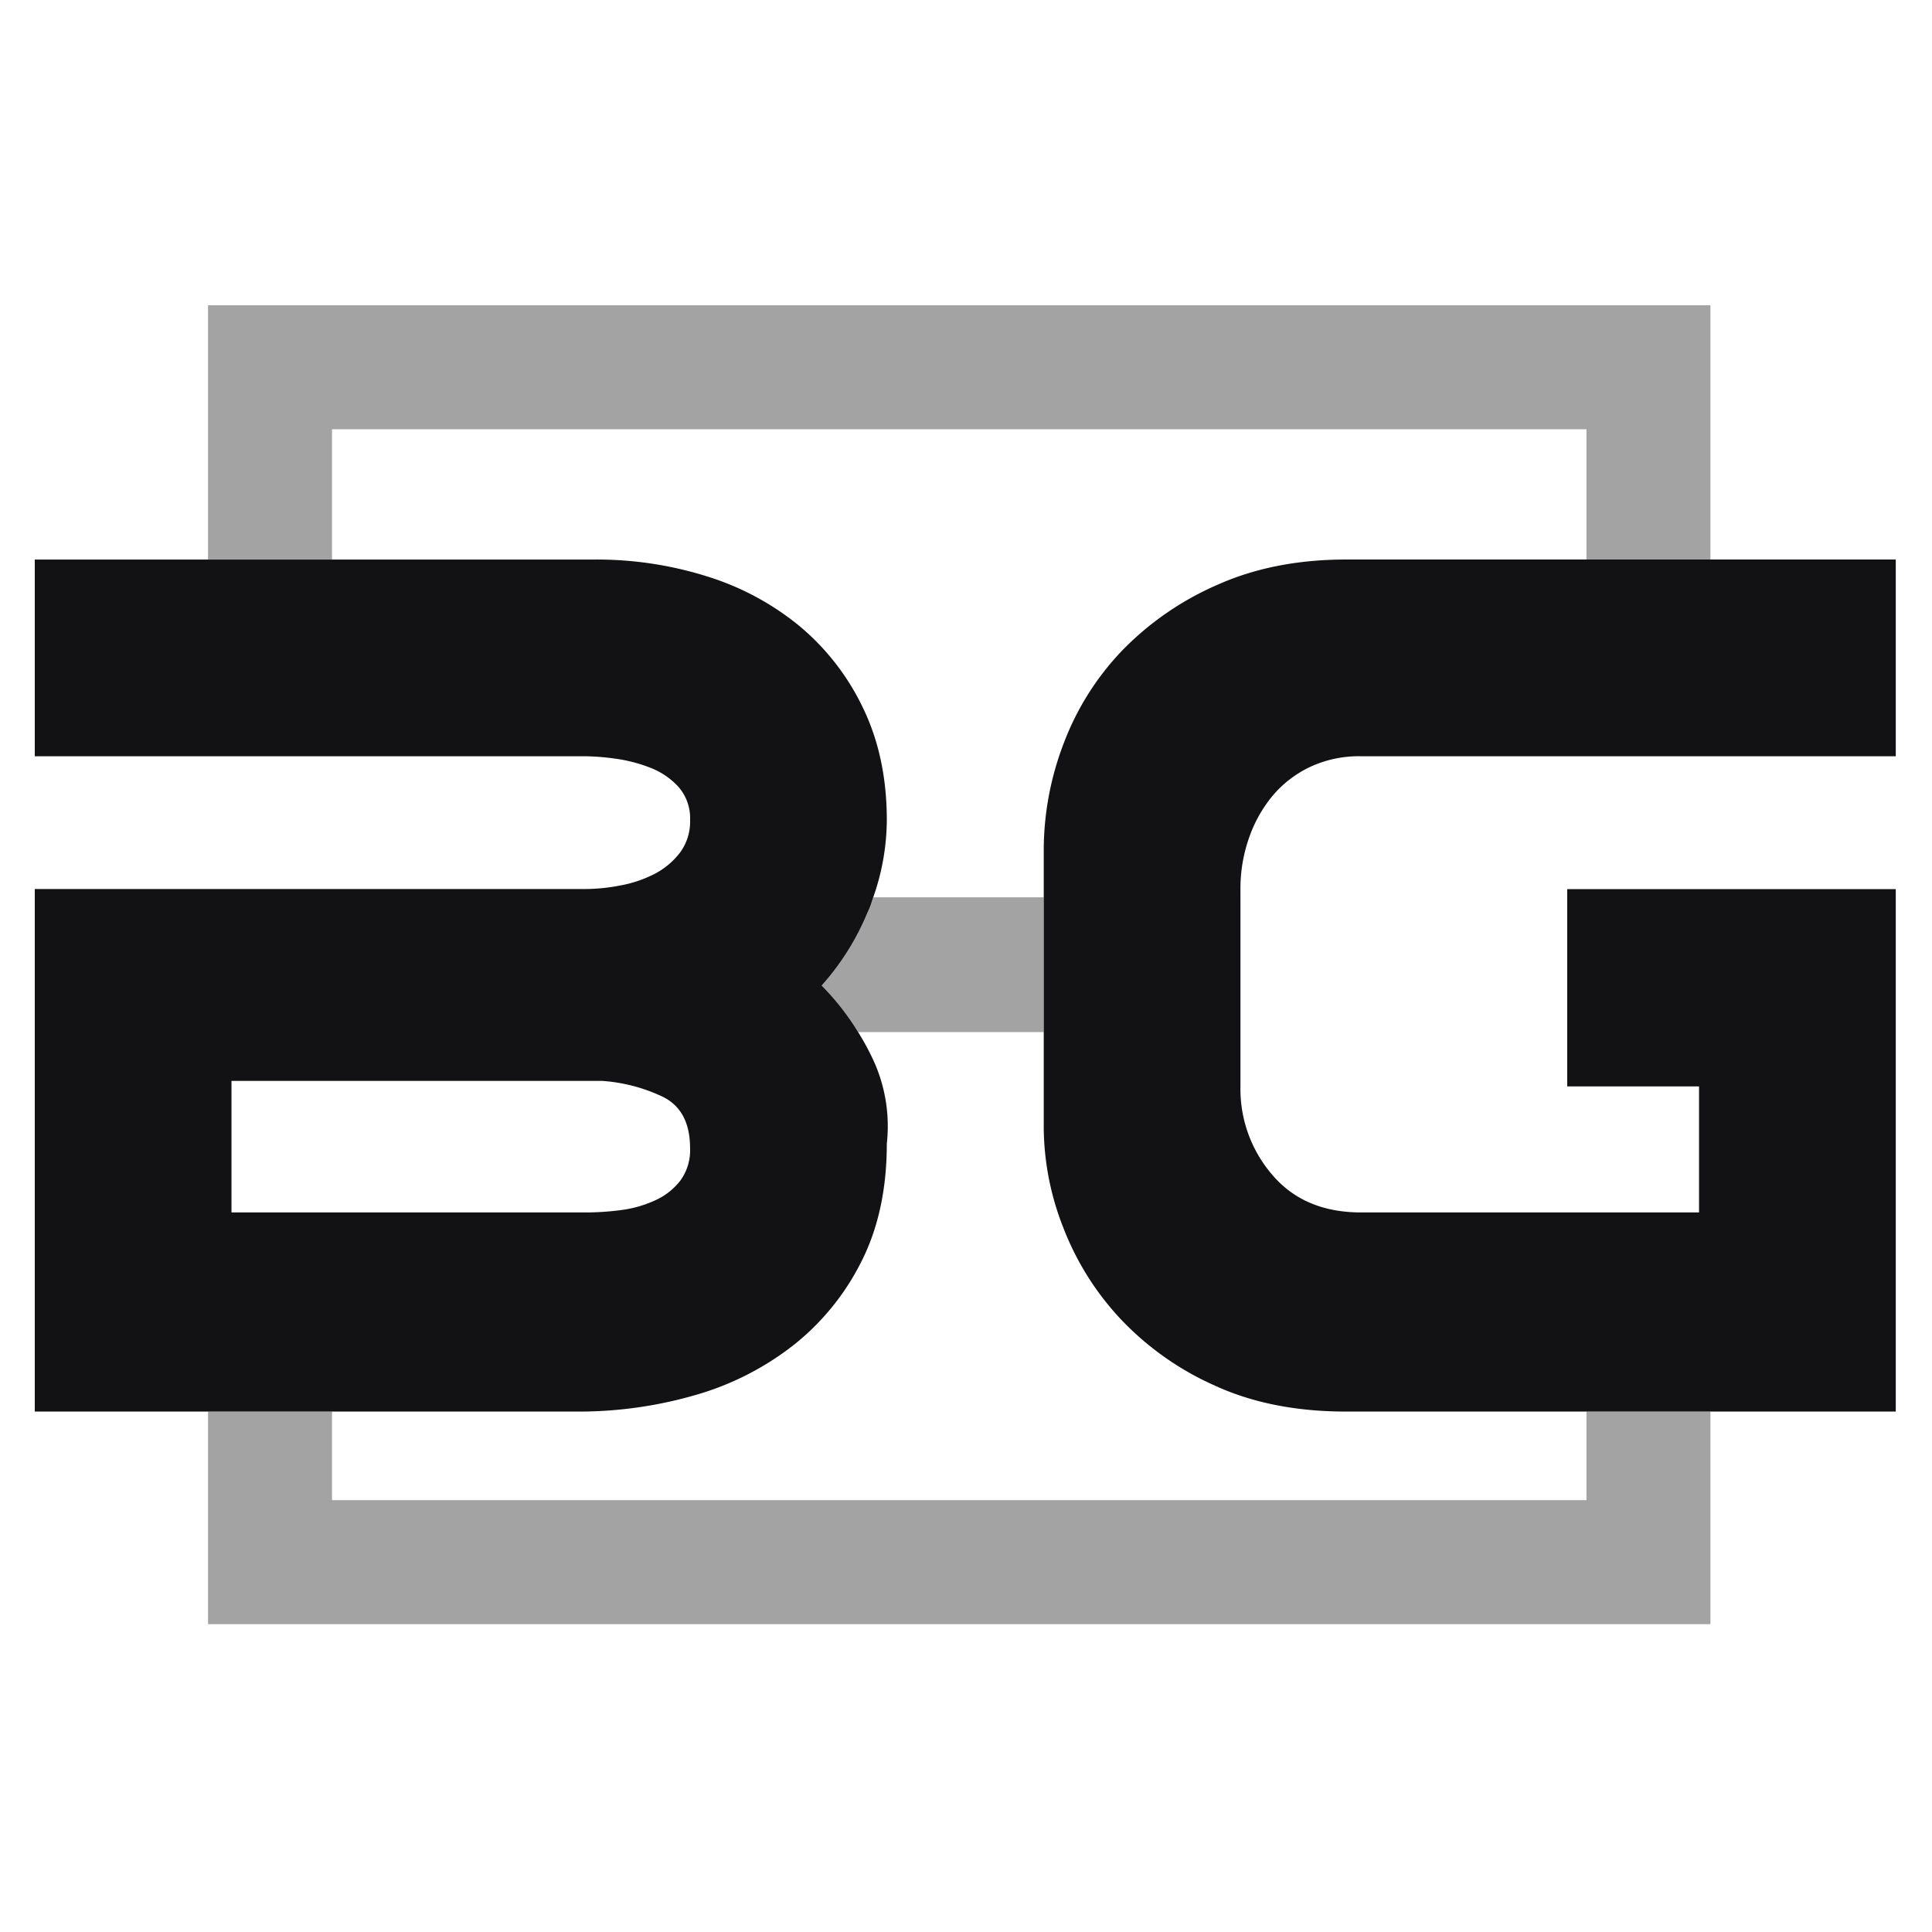 <?xml version="1.0" encoding="UTF-8"?> <svg xmlns="http://www.w3.org/2000/svg" xmlns:xlink="http://www.w3.org/1999/xlink" width="500" height="500" viewBox="0 0 500 500"><defs><style>.a{clip-path:url(#b);}.b{fill:#a3a3a3;}.c{fill:#121113;}.d{fill:#fff;}</style><clipPath id="b"><rect width="500" height="500"></rect></clipPath></defs><g id="a" class="a"><rect class="d" width="500" height="500"></rect><g transform="translate(583.268 -5807)"><path class="b" d="M674.743,0V65.808h32.089V32.09h324.646V65.808h32.085V0Z" transform="translate(-1204.173 5886)"></path><path class="b" d="M1031.474,93.236H706.832V70.309H674.743v55.016h388.82V70.309h-32.089Z" transform="translate(-1204.173 6102.003)"></path><path class="b" d="M727.092,37.627c-.293.843-.533,1.69-.863,2.533-.2.5-.444.981-.652,1.478a66.047,66.047,0,0,1-11.838,18.826,65.5,65.5,0,0,1,9.439,12.046h48.036V37.627Z" transform="translate(-1084.367 6001.596)"></path><path class="c" d="M880.488,145.156a68.393,68.393,0,0,0-3.677-6.695,65.489,65.489,0,0,0-9.439-12.046A66.047,66.047,0,0,0,879.21,107.59c.208-.5.456-.973.652-1.478.33-.843.57-1.69.863-2.533a61,61,0,0,0,3.514-19.954q0-16.236-6.084-28.892A62.728,62.728,0,0,0,861.785,33.5a70.443,70.443,0,0,0-24.022-12.958,94.962,94.962,0,0,0-29-4.378H663.732V67.071H806.154a61.2,61.2,0,0,1,7.806.623,39.14,39.14,0,0,1,9.061,2.346,19.328,19.328,0,0,1,7.338,5,12.325,12.325,0,0,1,2.965,8.588,13.382,13.382,0,0,1-2.651,8.434,19.658,19.658,0,0,1-6.56,5.469,31.989,31.989,0,0,1-8.747,2.965,48.353,48.353,0,0,1-9.211.937H663.732V236.667H804.077a108.289,108.289,0,0,0,30.411-4.215,74.233,74.233,0,0,0,25.578-12.962,64.152,64.152,0,0,0,17.62-21.7q6.549-12.962,6.552-30.456a40.937,40.937,0,0,0-3.75-22.173m-49.661,31.7a17.112,17.112,0,0,1-6.561,5.151,30.1,30.1,0,0,1-8.743,2.5,70.318,70.318,0,0,1-9.37.623H714.639V151.089h95.885a43.435,43.435,0,0,1,15.617,4.056q7.189,3.451,7.183,13.434a13.292,13.292,0,0,1-2.5,8.279" transform="translate(-1238 5935.645)"></path><path class="c" d="M778.764,103.578v-2.15a39.568,39.568,0,0,1,2.183-13.121,34.912,34.912,0,0,1,6.076-10.93,28.73,28.73,0,0,1,9.663-7.493,29.853,29.853,0,0,1,13.255-2.814H948.36V16.16H806.137q-18.716,0-33.372,6.56a77.128,77.128,0,0,0-24.641,17.022A70.83,70.83,0,0,0,733,63.793a77.5,77.5,0,0,0-5.143,27.642v71.838a71.631,71.631,0,0,0,4.988,25.606,72.807,72.807,0,0,0,14.815,23.741,75.877,75.877,0,0,0,24.486,17.331q14.654,6.725,34,6.715H948.36v-135.2H863.332V152.51h34.117v32.623H810q-14.685,0-22.955-9.684a33.945,33.945,0,0,1-8.279-22.8V103.578Z" transform="translate(-1041.006 5935.645)"></path></g></g></svg> 